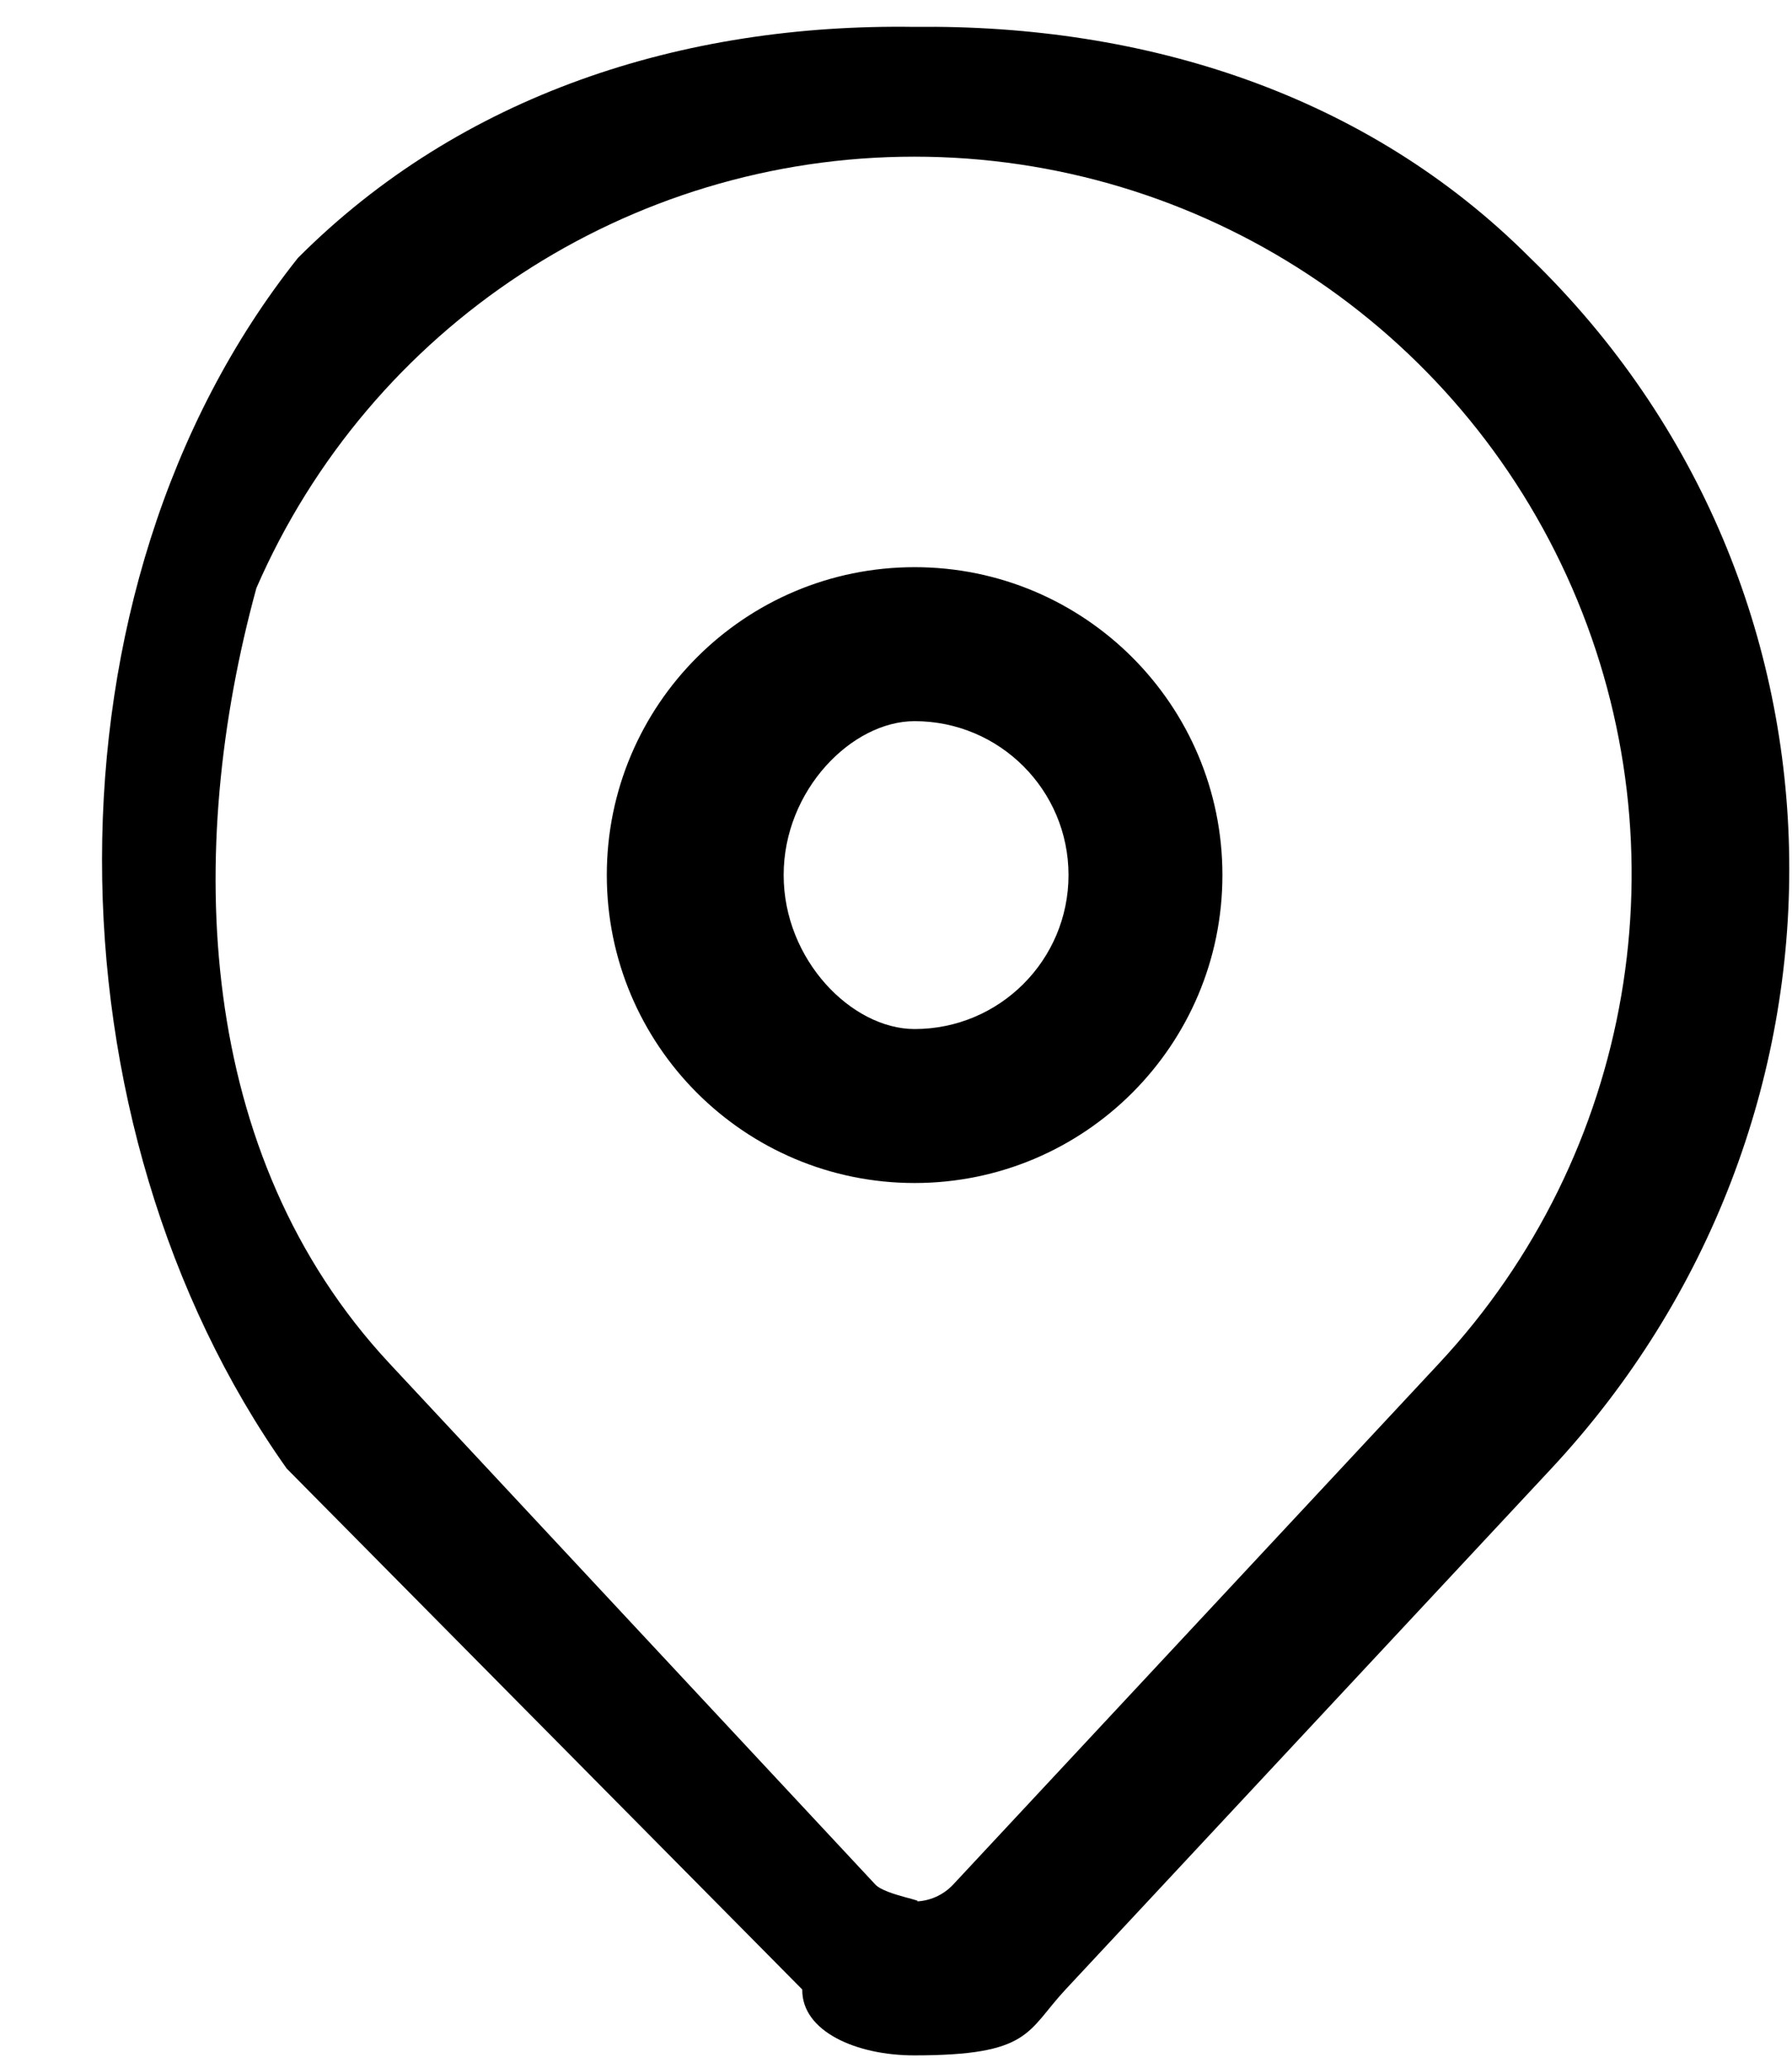 <svg xmlns="http://www.w3.org/2000/svg" xmlns:xlink="http://www.w3.org/1999/xlink" viewBox="0 0 26 30" data-inject-url="http://www.winner-sc.com/images/icon/address.svg" class="svg" exec=",imgsrcsvgnotonloadSVGInject,">
<path d="M22.508,21.307 L15.460,28.865 C14.892,29.475 14.96,29.821 13.262,29.821 C12.428,29.821 11.632,29.475 11.64,28.865 L4.16,21.307 C0.628,16.325 0.492,8.558 4.323,3.742 C6.692,1.367 9.910,0.34 13.265,0.39 C16.617,0.35 19.833,1.368 22.201,3.742 C27.17,8.558 27.153,16.325 22.508,21.307 ZM13.265,2.273 C9.121,2.273 5.373,4.731 3.720,8.532 C2.68,12.332 2.827,16.752 5.652,19.783 L12.700,27.342 C12.846,27.499 13.50,27.588 13.265,27.588 C13.479,27.588 13.683,27.499 13.830,27.342 L20.877,19.783 C23.703,16.752 24.462,12.332 22.810,8.531 C21.157,4.730 17.408,2.272 13.265,2.273 ZM13.270,17.164 C10.803,17.164 8.804,15.164 8.804,12.696 C8.804,10.229 10.803,8.229 13.270,8.229 C15.736,8.229 17.736,10.229 17.736,12.696 C17.736,15.164 15.736,17.164 13.270,17.164 ZM13.270,10.463 C12.36,10.463 11.37,11.463 11.37,12.696 C11.37,13.930 12.36,14.930 13.270,14.930 C14.503,14.930 15.503,13.930 15.503,12.696 C15.503,11.463 14.503,10.463 13.270,10.463 Z"></path>
</svg>